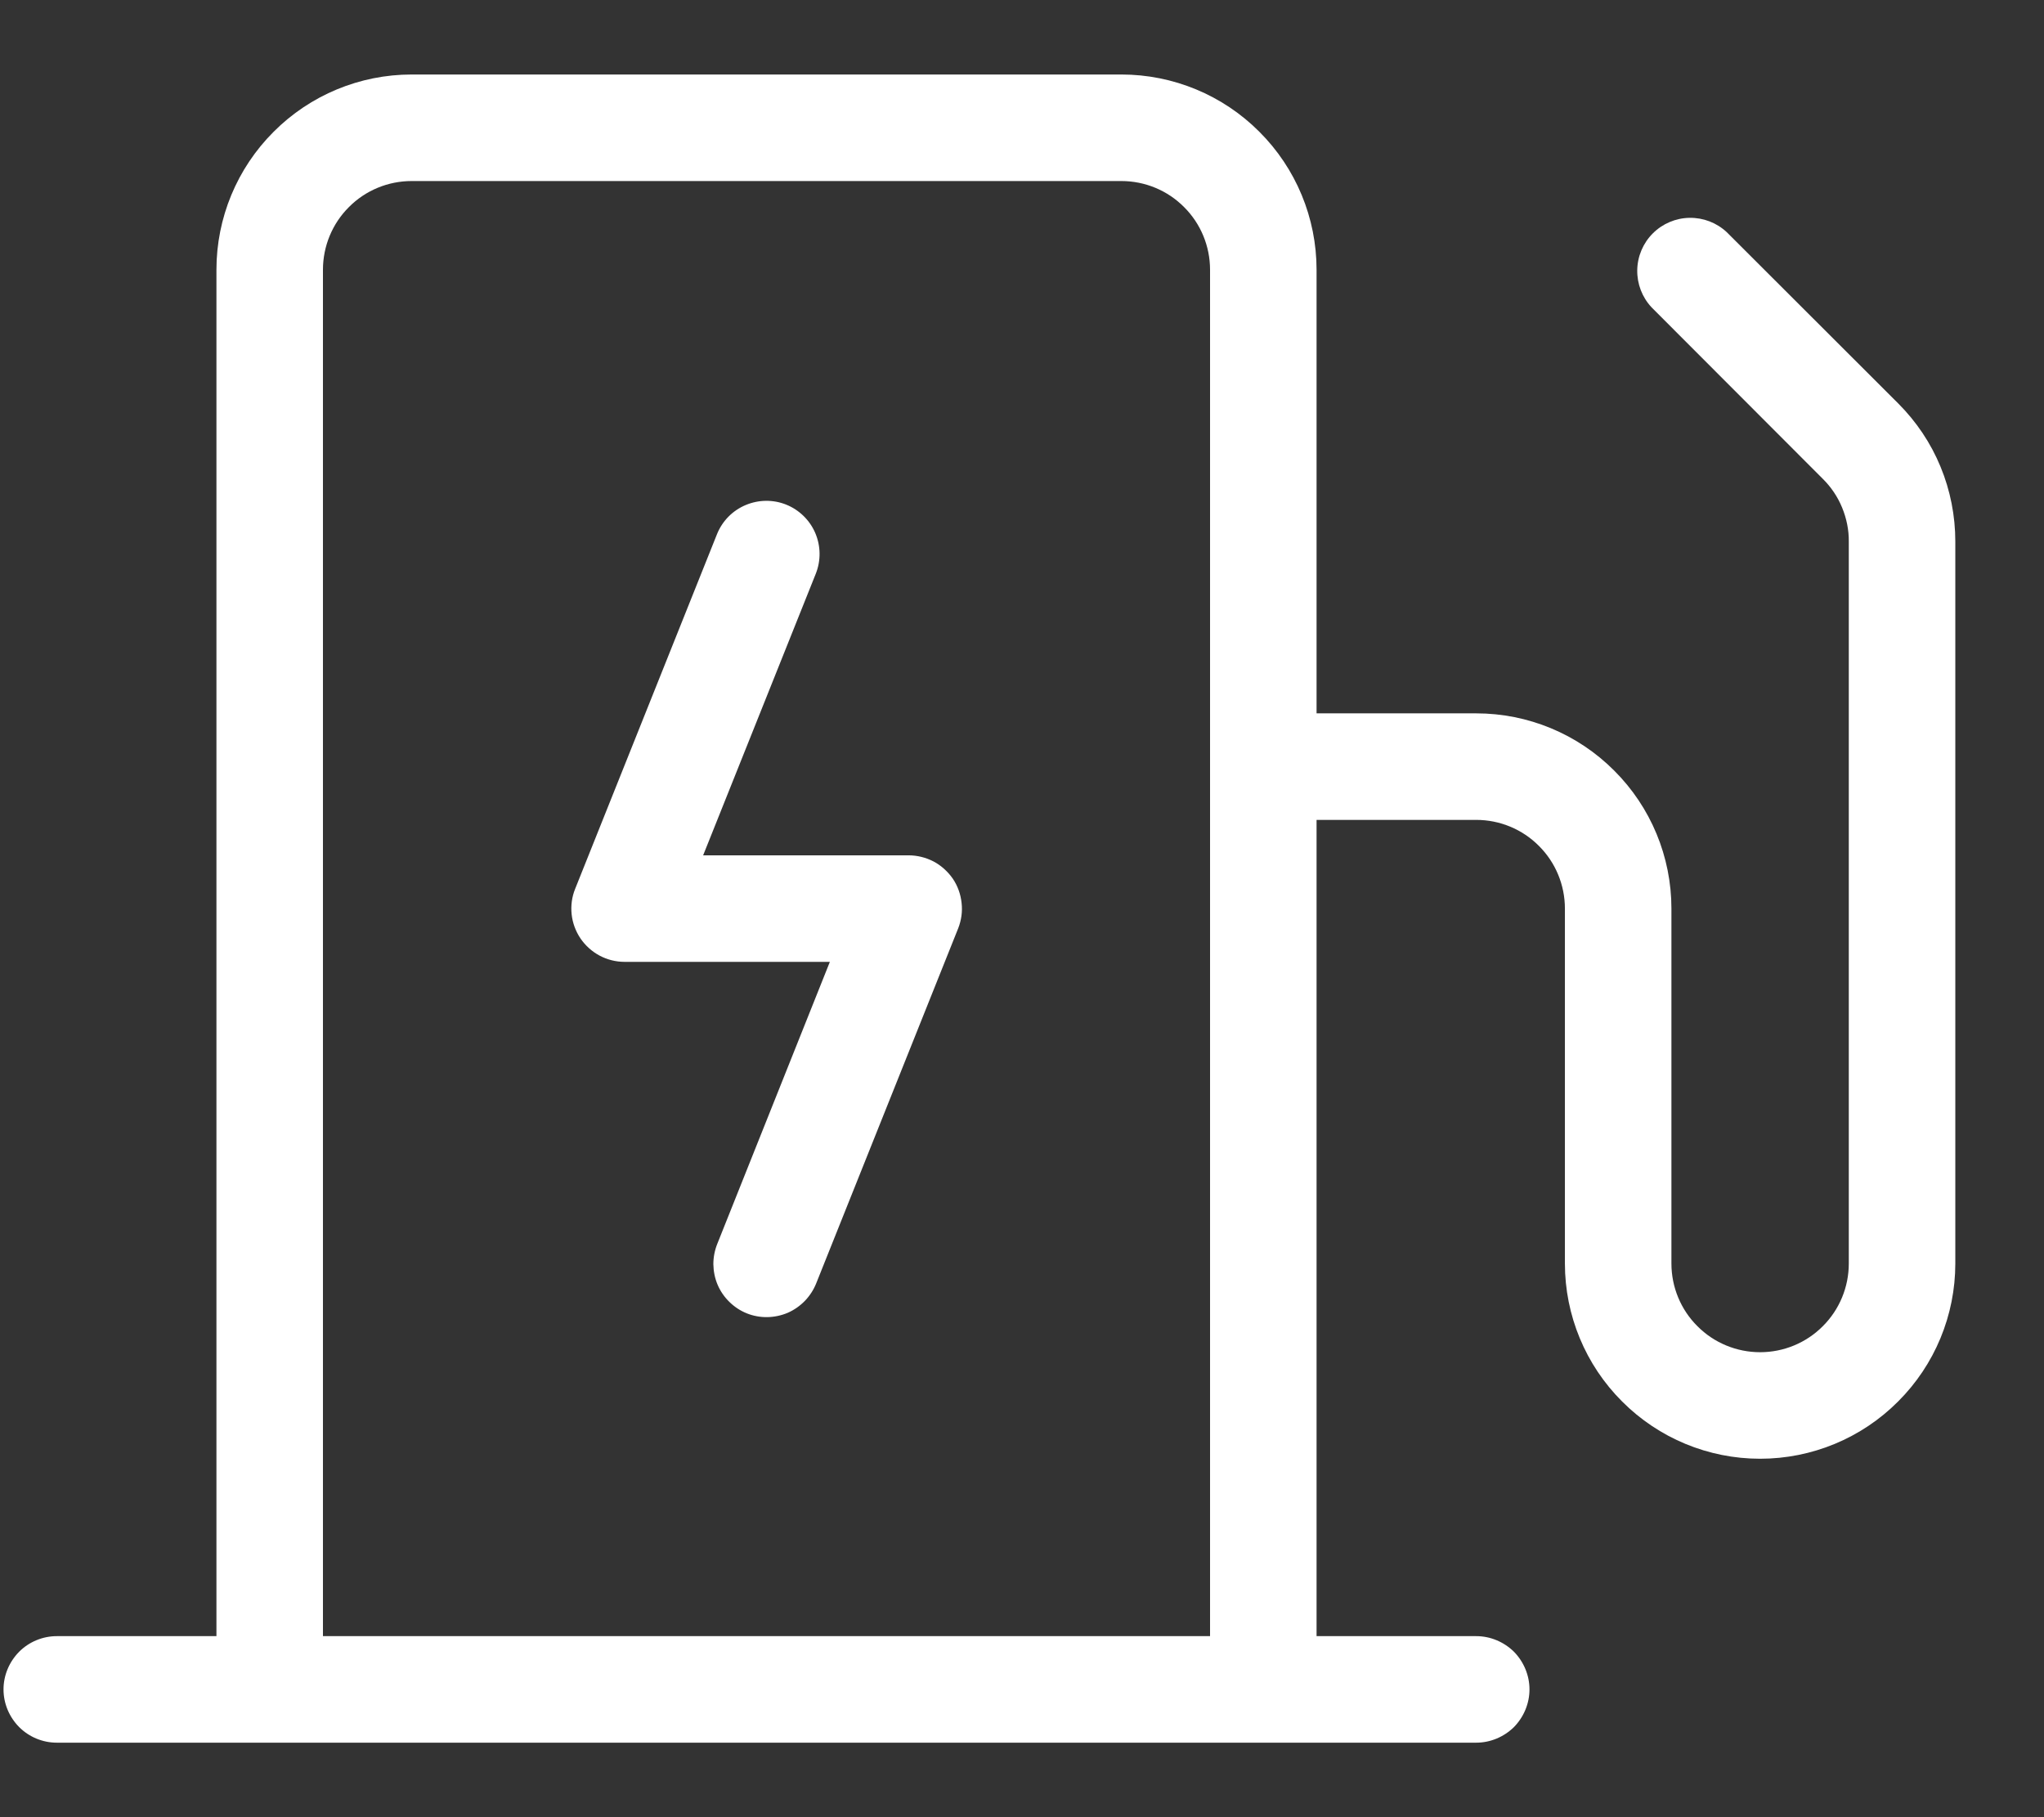 <svg xmlns="http://www.w3.org/2000/svg" width="18" height="16" viewBox="0 0 18 16" fill="none"><rect x="0" y="0" width="18" height="16" fill="#333333" stroke="none"/><path d="M8.391 7.737C8.434 7.801 8.46 7.874 8.468 7.95C8.477 8.026 8.466 8.103 8.438 8.174L7.188 11.299C7.165 11.357 7.131 11.409 7.088 11.454C7.045 11.498 6.994 11.534 6.937 11.559C6.88 11.583 6.819 11.596 6.757 11.597C6.696 11.598 6.634 11.587 6.577 11.564C6.519 11.541 6.467 11.506 6.423 11.463C6.379 11.42 6.343 11.368 6.319 11.311C6.295 11.254 6.283 11.193 6.282 11.131C6.282 11.069 6.294 11.008 6.317 10.951L7.308 8.469H5.5C5.423 8.469 5.348 8.45 5.28 8.414C5.213 8.378 5.155 8.326 5.112 8.263C5.069 8.199 5.042 8.126 5.034 8.05C5.026 7.974 5.036 7.897 5.065 7.826L6.315 4.701C6.362 4.586 6.452 4.495 6.566 4.447C6.68 4.399 6.808 4.397 6.923 4.443C7.038 4.489 7.13 4.579 7.179 4.692C7.228 4.806 7.23 4.934 7.185 5.049L6.192 7.531H8C8.077 7.531 8.153 7.55 8.221 7.585C8.289 7.621 8.347 7.674 8.391 7.737ZM17.219 4.769V11.125C17.219 11.581 17.038 12.018 16.715 12.34C16.393 12.663 15.956 12.844 15.5 12.844C15.044 12.844 14.607 12.663 14.285 12.34C13.962 12.018 13.781 11.581 13.781 11.125V8C13.781 7.793 13.699 7.594 13.552 7.448C13.406 7.301 13.207 7.219 13 7.219H11.594V14.406H13C13.124 14.406 13.243 14.456 13.332 14.543C13.419 14.632 13.469 14.751 13.469 14.875C13.469 14.999 13.419 15.118 13.332 15.207C13.243 15.294 13.124 15.344 13 15.344H0.5C0.376 15.344 0.256 15.294 0.169 15.207C0.081 15.118 0.031 14.999 0.031 14.875C0.031 14.751 0.081 14.632 0.169 14.543C0.256 14.456 0.376 14.406 0.5 14.406H1.906V2.375C1.906 1.919 2.087 1.482 2.41 1.16C2.732 0.837 3.169 0.656 3.625 0.656H9.875C10.331 0.656 10.768 0.837 11.09 1.16C11.413 1.482 11.594 1.919 11.594 2.375V6.281H13C13.456 6.281 13.893 6.462 14.215 6.785C14.538 7.107 14.719 7.544 14.719 8V11.125C14.719 11.332 14.801 11.531 14.948 11.677C15.094 11.824 15.293 11.906 15.5 11.906C15.707 11.906 15.906 11.824 16.052 11.677C16.199 11.531 16.281 11.332 16.281 11.125V4.768C16.282 4.665 16.261 4.564 16.222 4.469C16.183 4.374 16.125 4.288 16.052 4.216L14.544 2.706C14.461 2.617 14.416 2.5 14.418 2.378C14.42 2.257 14.469 2.141 14.555 2.055C14.641 1.969 14.757 1.92 14.878 1.918C15 1.916 15.117 1.961 15.206 2.044L16.716 3.552C16.876 3.712 17.003 3.901 17.089 4.11C17.175 4.318 17.219 4.542 17.219 4.768V4.769ZM10.656 14.406V2.375C10.656 2.168 10.574 1.969 10.427 1.823C10.281 1.676 10.082 1.594 9.875 1.594H3.625C3.418 1.594 3.219 1.676 3.073 1.823C2.926 1.969 2.844 2.168 2.844 2.375V14.406H10.656Z" fill="white"></path></svg>
